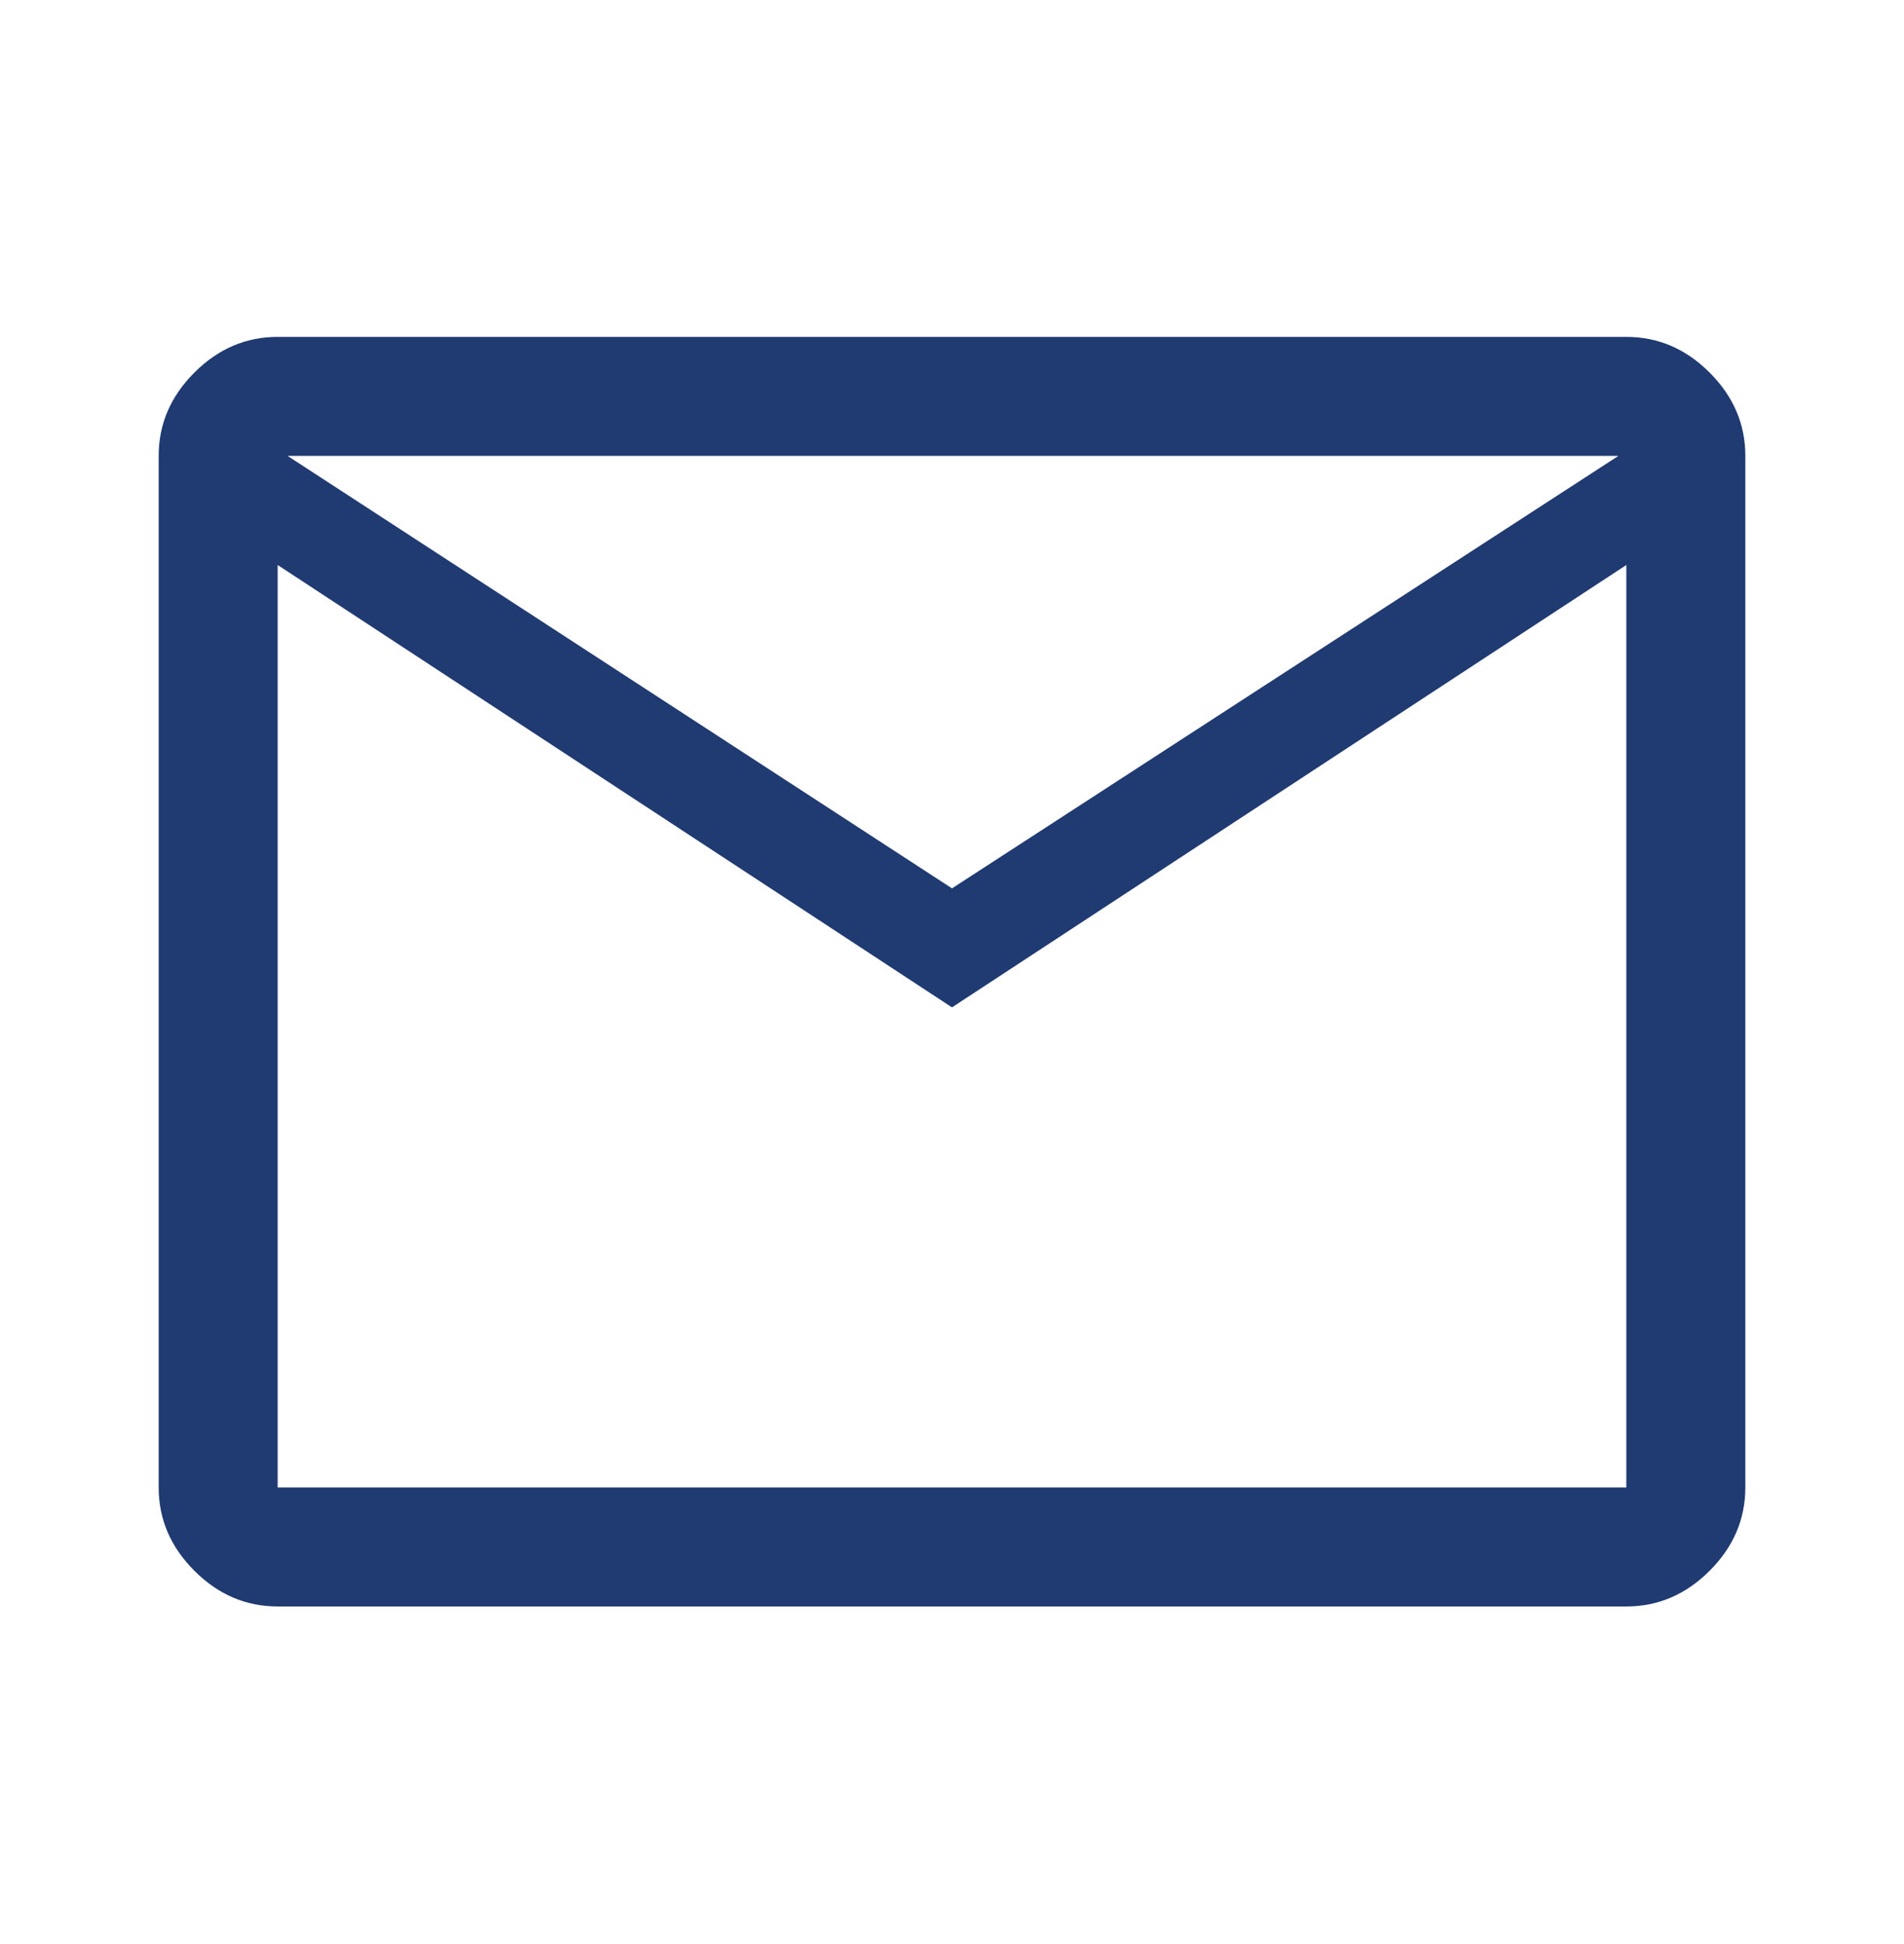 <svg width="48" height="49" viewBox="0 0 48 49" fill="none" xmlns="http://www.w3.org/2000/svg">
<mask id="mask0_14045_18972" style="mask-type:alpha" maskUnits="userSpaceOnUse" x="0" y="0" width="48" height="49">
<rect y="0.491" width="48" height="48" fill="#203A72"/>
</mask>
<g mask="url(#mask0_14045_18972)">
<path d="M7 40.491C6.2 40.491 5.5 40.191 4.9 39.591C4.3 38.991 4 38.291 4 37.491V11.491C4 10.691 4.3 9.991 4.9 9.391C5.5 8.791 6.2 8.491 7 8.491H41C41.8 8.491 42.5 8.791 43.1 9.391C43.7 9.991 44 10.691 44 11.491V37.491C44 38.291 43.7 38.991 43.1 39.591C42.5 40.191 41.8 40.491 41 40.491H7ZM24 25.391L7 14.241V37.491H41V14.241L24 25.391ZM24 22.391L40.8 11.491H7.25L24 22.391ZM7 14.241V11.491V37.491V14.241Z" fill="#203A72"/>
</g>
</svg>
